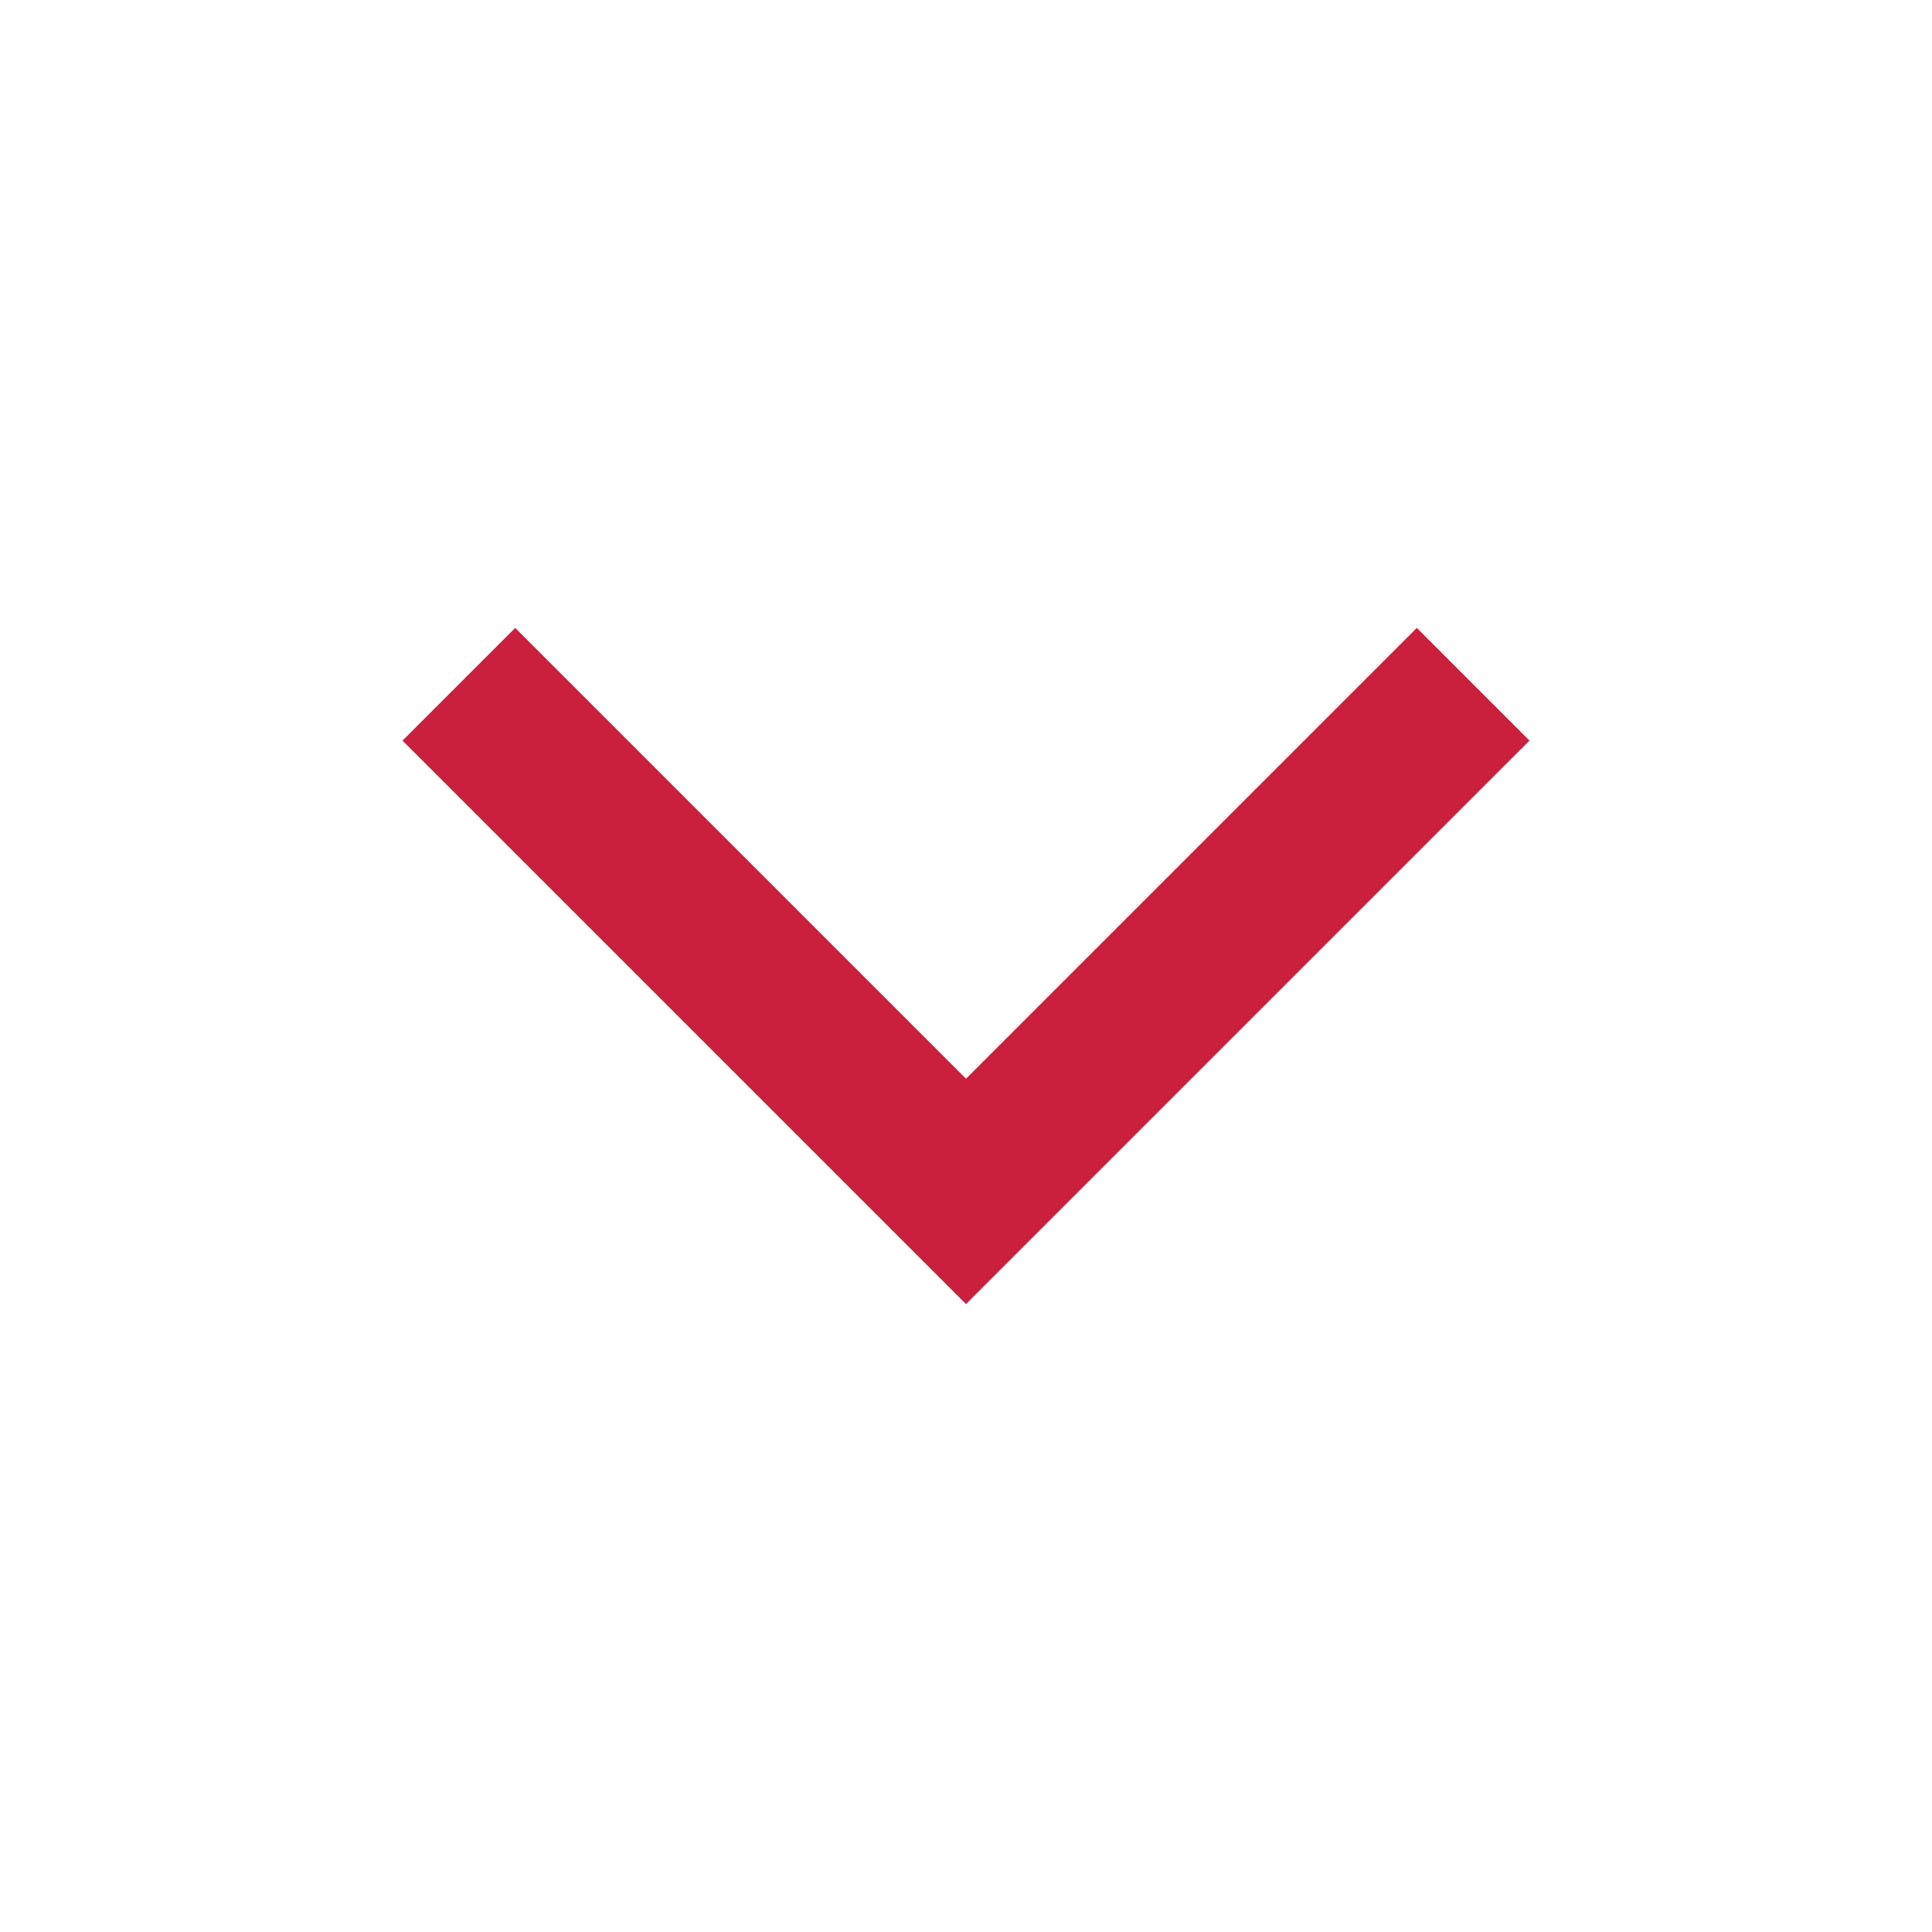<?xml version="1.0" encoding="utf-8"?>
<!-- Generator: Adobe Illustrator 22.1.0, SVG Export Plug-In . SVG Version: 6.00 Build 0)  -->
<svg version="1.1" id="Layer_1" xmlns="http://www.w3.org/2000/svg" xmlns:xlink="http://www.w3.org/1999/xlink" x="0px" y="0px"
	 viewBox="0 0 24 24" style="enable-background:new 0 0 24 24;" xml:space="preserve">
<style type="text/css">
	.st0{fill:#CA1F3D;}
</style>
<g>
	<path xmlns:default="http://www.w3.org/2000/svg" class="st0" d="M19,9.2l-1.4-1.4L12,13.4L6.4,7.8L5,9.2l5.6,5.6l0,0l1.4,1.4l0,0
		l0,0l1.4-1.4l0,0L19,9.2z"/>
</g>
</svg>
